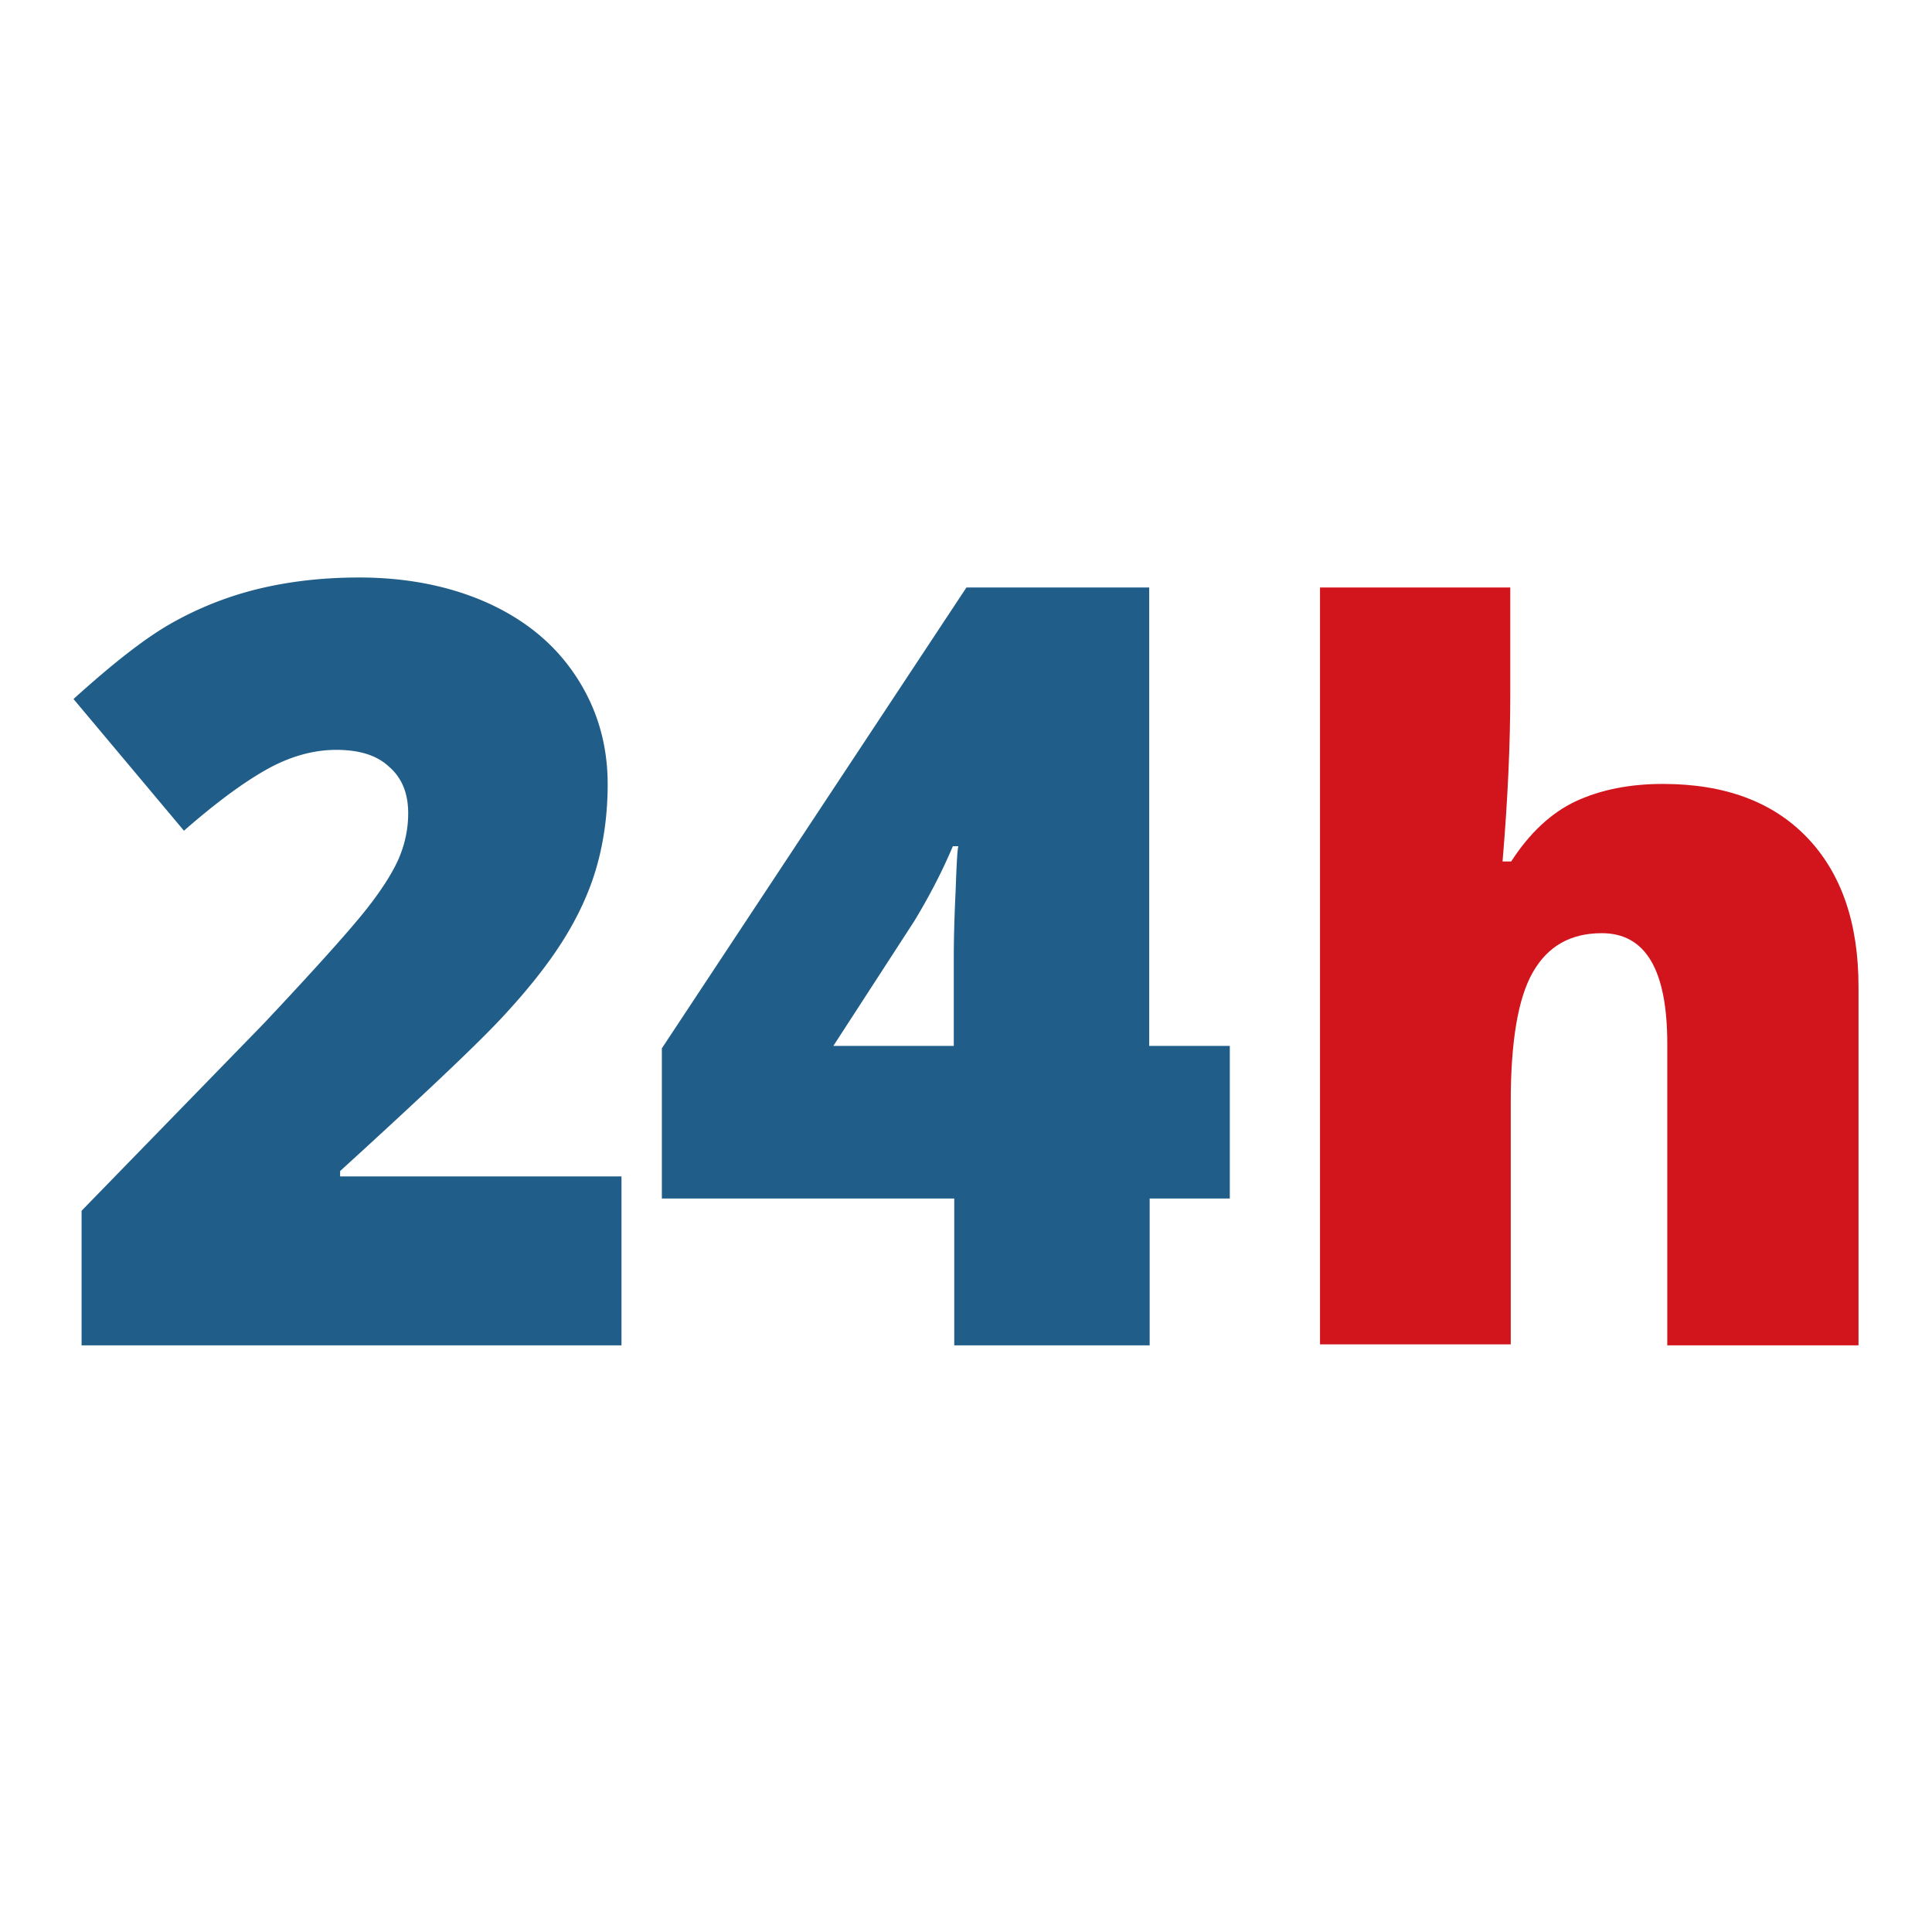 <svg width="184" height="184" viewBox="0 0 184 184" fill="none" xmlns="http://www.w3.org/2000/svg"><path d="M59.235 128.128H7.77V115.31l17.32-17.798c4.943-5.256 8.162-8.853 9.704-10.79 1.542-1.936 2.584-3.596 3.174-4.933.59-1.383.907-2.812.907-4.334 0-1.89-.59-3.366-1.814-4.427-1.179-1.106-2.856-1.613-5.033-1.613-2.222 0-4.489.645-6.756 1.936-2.267 1.291-4.852 3.228-7.753 5.764L7 66.573c3.673-3.32 6.71-5.717 9.204-7.147a32.302 32.302 0 0 1 8.117-3.273C27.268 55.415 30.533 55 34.205 55c4.58 0 8.706.83 12.288 2.444 3.628 1.66 6.394 3.965 8.389 7.008 1.995 3.044 2.992 6.456 2.992 10.236 0 2.813-.362 5.441-1.043 7.839-.68 2.398-1.768 4.75-3.219 7.055-1.45 2.305-3.4 4.749-5.804 7.33-2.403 2.583-7.527 7.424-15.416 14.617v.508h26.797v16.091h.046zM117.168 114.145h-7.677v13.983h-18.61v-13.983H63.034V99.839l29.009-43.89h17.405v43.659h7.676v14.537h.045zM90.837 99.608v-8.4c0-1.569.044-3.692.178-6.415.09-2.676.179-4.107.268-4.2h-.535c-1.072 2.54-2.321 4.893-3.66 7.108l-7.72 11.907h11.469z" fill="#205E89"/><path d="M158.789 128.083v-28.66c0-7.063-2.065-10.548-6.239-10.548-2.982 0-5.138 1.238-6.56 3.714-1.422 2.477-2.11 6.604-2.11 12.382v23.066h-18.165V55.95h18.119v10.226c0 4.631-.229 9.905-.734 15.866h.826c1.743-2.705 3.808-4.631 6.147-5.732 2.385-1.1 5.138-1.65 8.303-1.65 5.871 0 10.459 1.696 13.716 5.09 3.257 3.393 4.908 8.116 4.908 14.215v34.163h-18.211v-.045z" fill="#D2151C"/></svg>